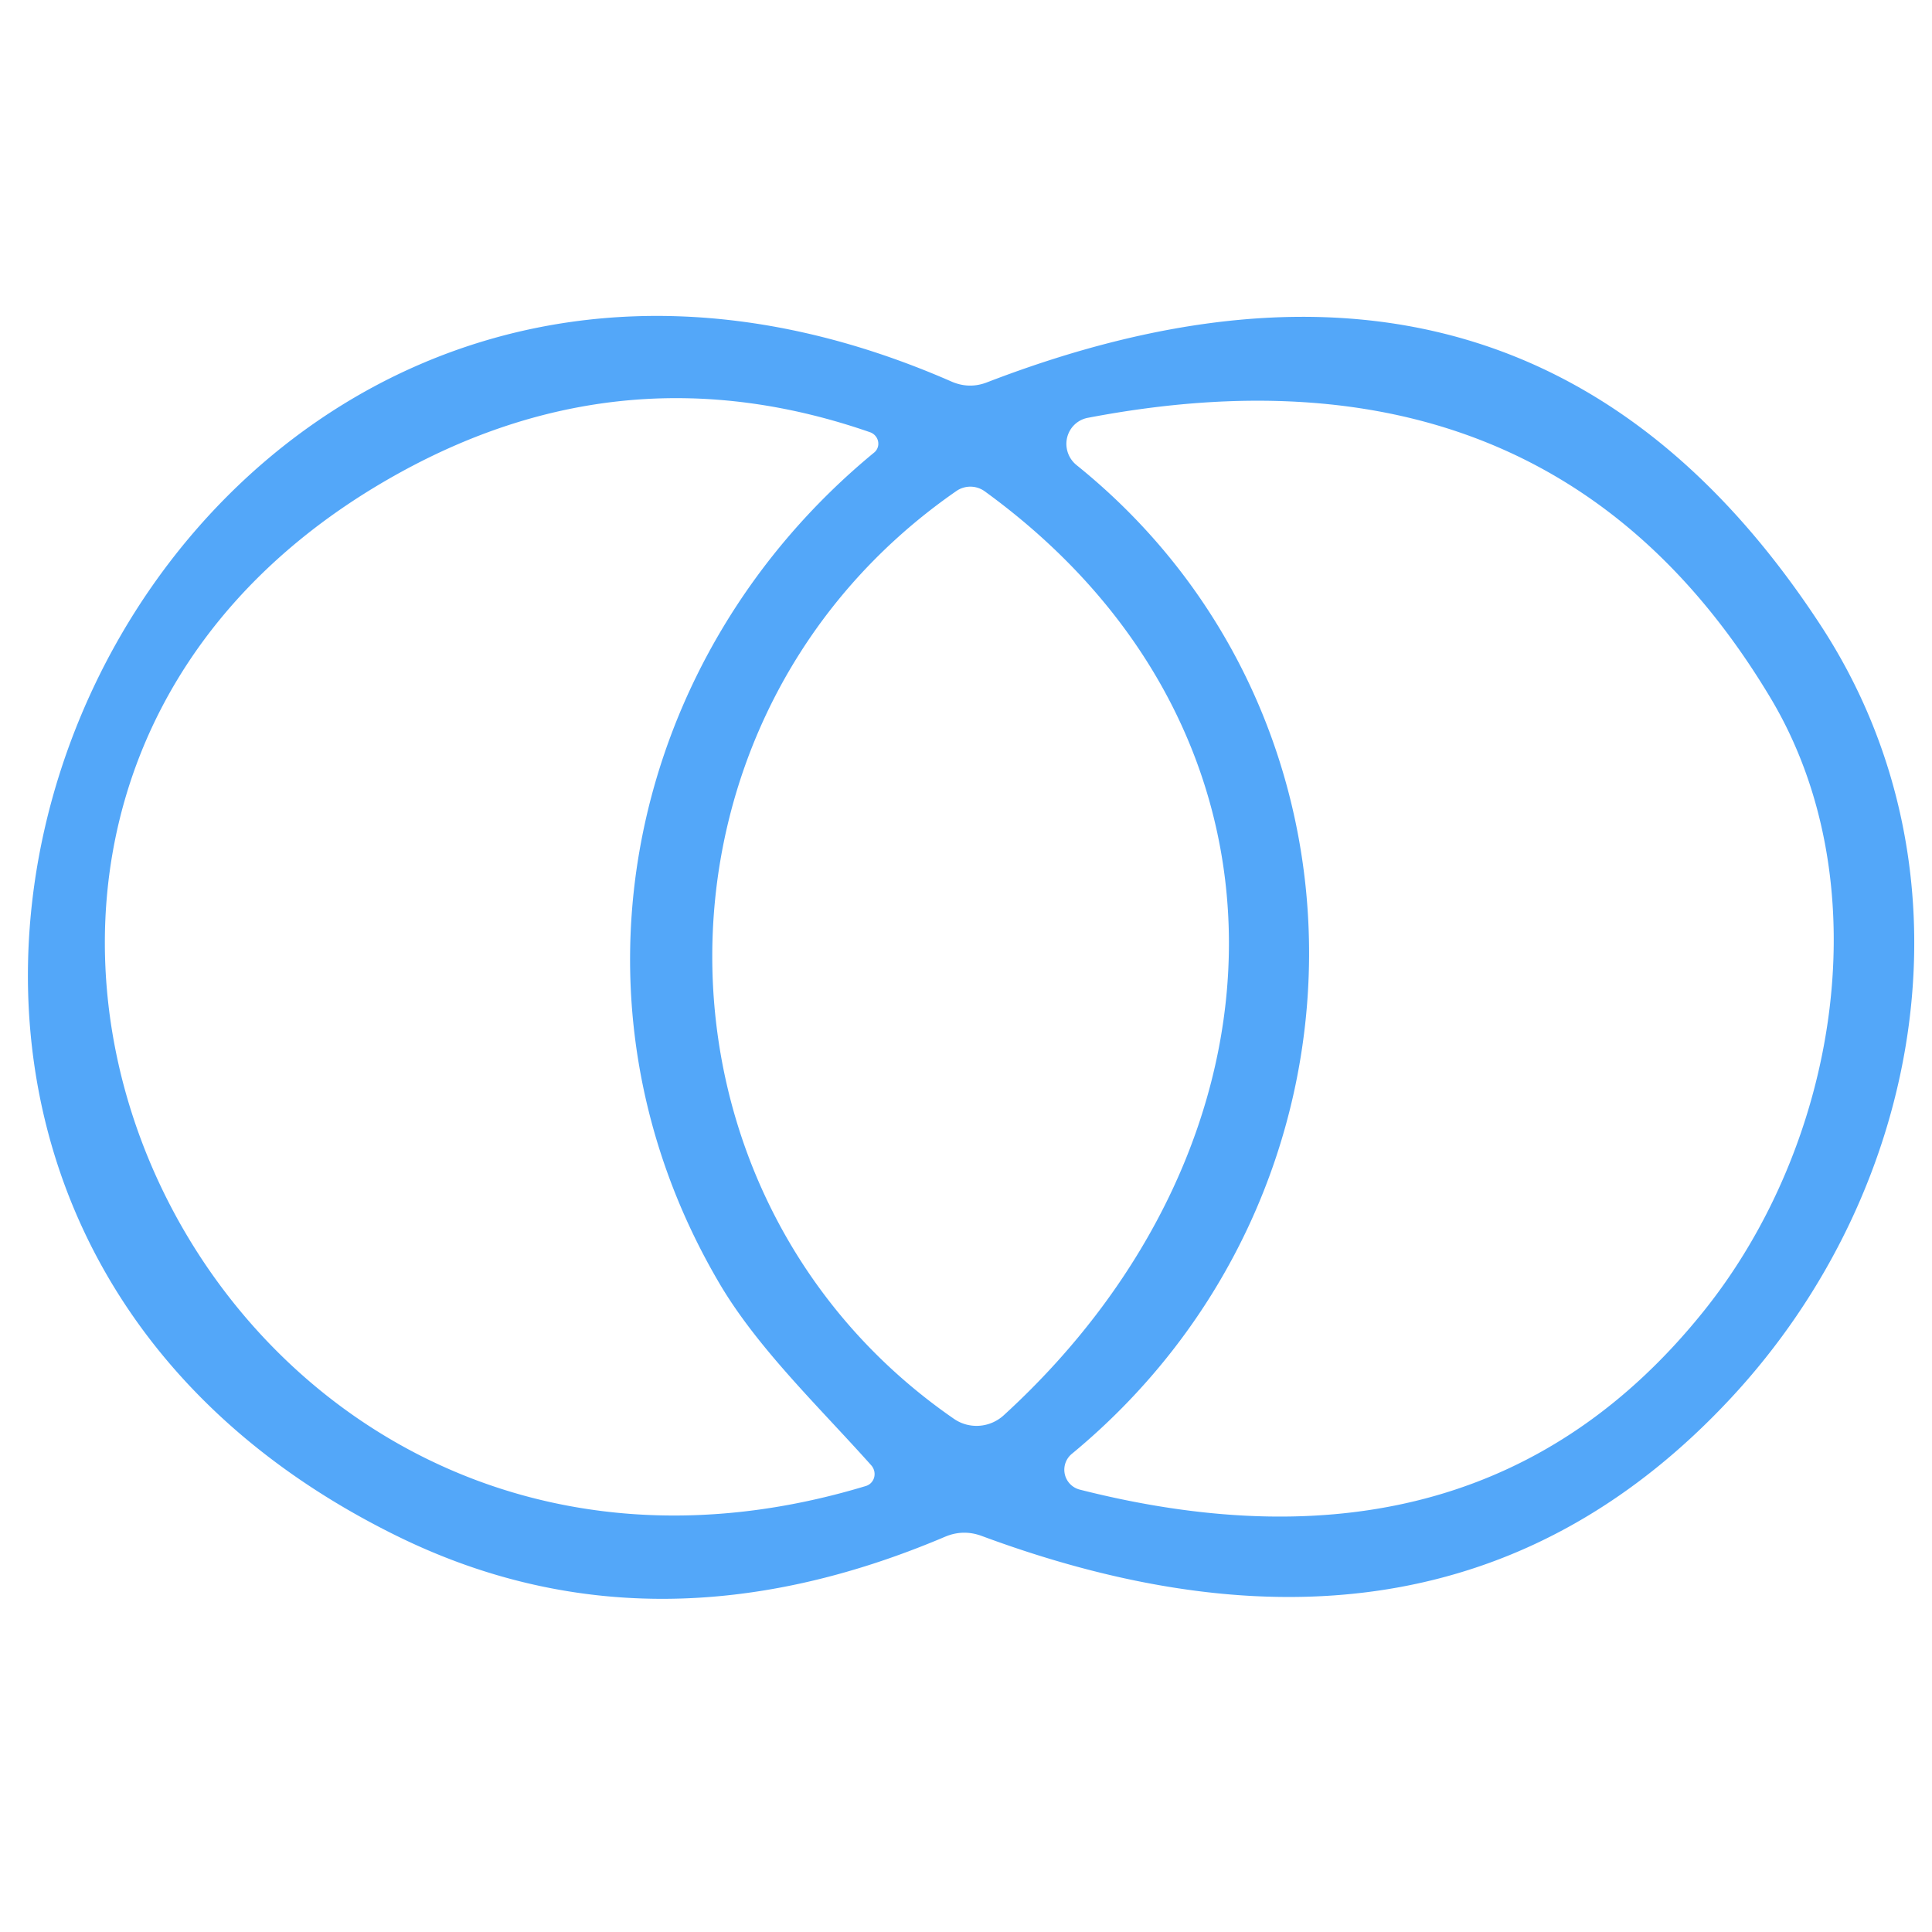 <?xml version="1.0" encoding="UTF-8" standalone="no"?>
<!DOCTYPE svg PUBLIC "-//W3C//DTD SVG 1.1//EN" "http://www.w3.org/Graphics/SVG/1.1/DTD/svg11.dtd">
<svg xmlns="http://www.w3.org/2000/svg" version="1.1" viewBox="0.00 0.00 48.00 48.00">
<path fill="#53a7f9" fill-opacity="0.996" d="
  M 23.48 38.18
  Q 16.18 41.28 9.84 38.15
  C -8.91 28.90 3.91 0.84 23.64 9.48
  Q 24.08 9.67 24.52 9.50
  Q 37.91 4.34 45.23 15.53
  C 49.20 21.59 47.86 29.53 42.99 34.75
  Q 35.85 42.41 24.39 38.16
  Q 23.93 37.99 23.48 38.18
  Z
  M 17.83 31.81
  C 13.74 24.78 15.63 16.26 21.71 11.25
  A 0.30 0.29 35.4 0 0 21.62 10.74
  Q 15.57 8.64 9.94 11.74
  C -5.04 19.99 4.99 41.92 21.51 36.92
  A 0.32 0.31 60.7 0 0 21.65 36.41
  C 20.33 34.93 18.78 33.46 17.83 31.81
  Z
  M 27.03 10.38
  A 0.67 0.66 59.2 0 0 26.74 11.55
  C 34.50 17.79 34.44 29.67 26.63 36.12
  A 0.51 0.51 0.0 0 0 26.83 37.01
  Q 36.73 39.52 42.30 32.61
  C 45.67 28.44 46.76 21.94 43.97 17.31
  Q 38.49 8.19 27.03 10.38
  Z
  M 24.94 35.16
  C 32.29 28.44 32.66 18.16 24.47 12.21
  A 0.61 0.61 0.0 0 0 23.76 12.20
  C 15.65 17.82 15.72 29.74 23.70 35.25
  A 1.00 0.99 -48.8 0 0 24.94 35.16
  Z"
/>
</svg>
